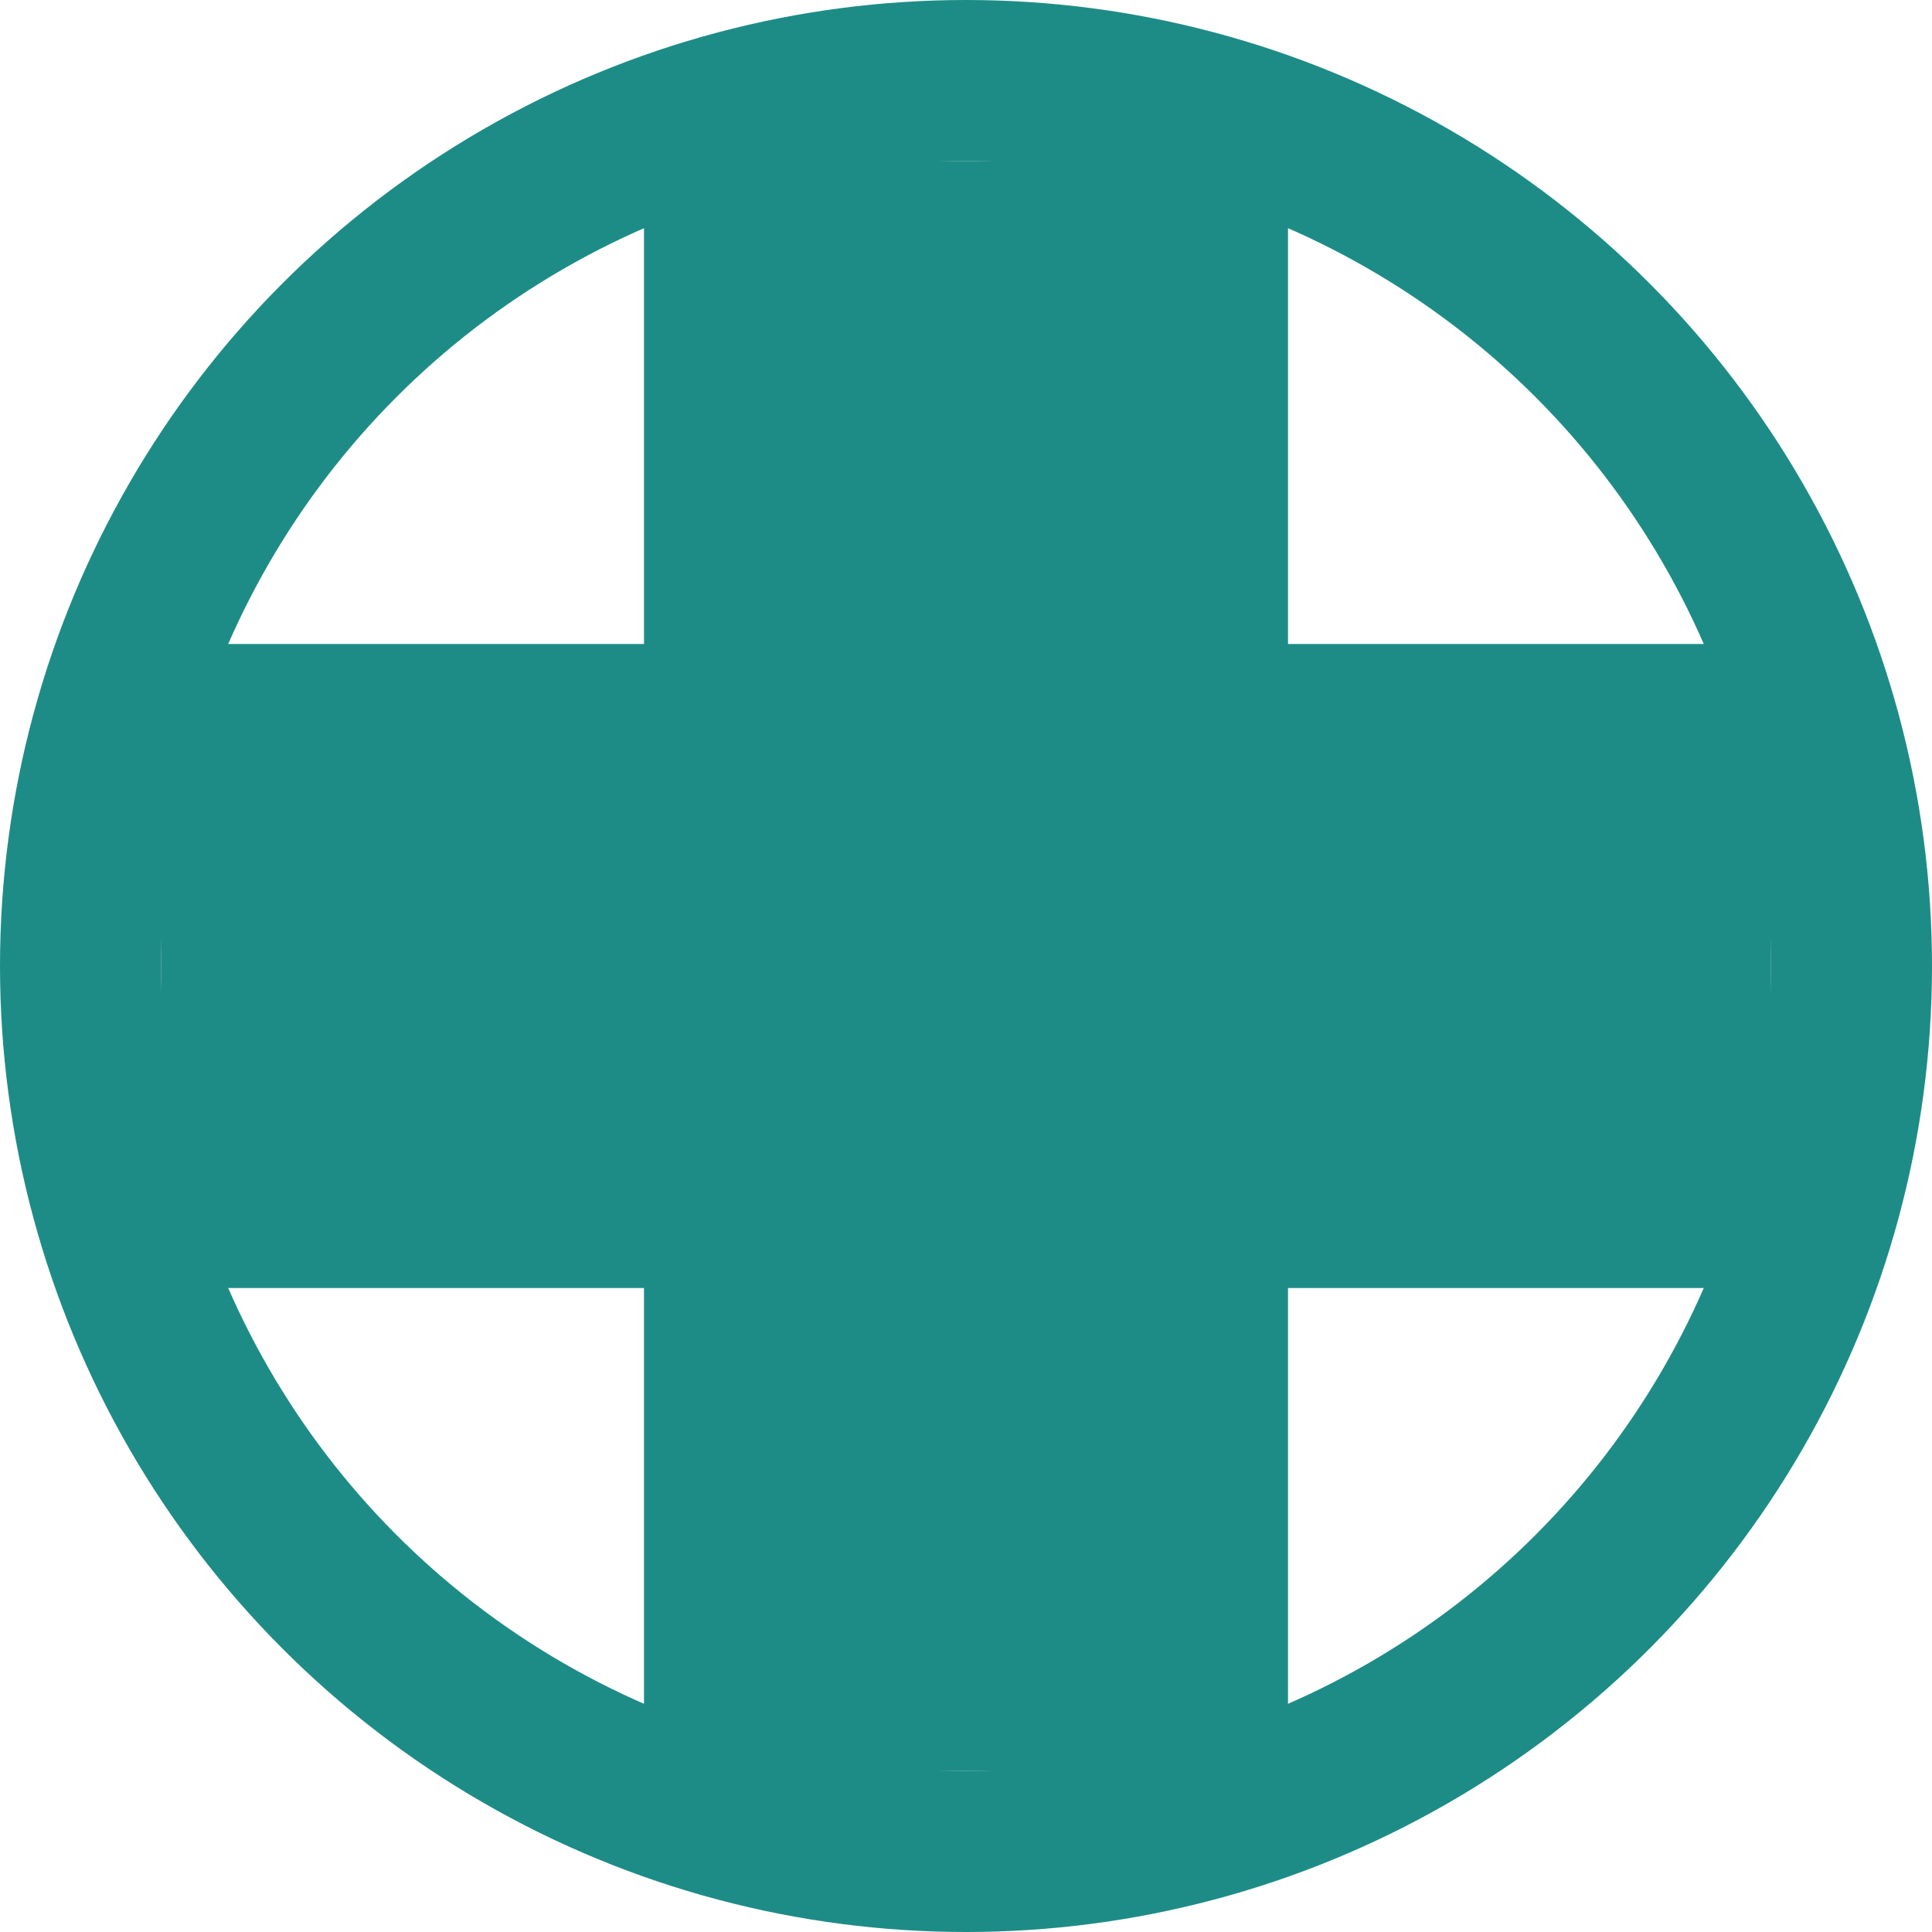 <?xml version="1.0" encoding="UTF-8"?> <svg xmlns="http://www.w3.org/2000/svg" width="12" height="12" viewBox="0 0 12 12" fill="none"><rect x="4" y="1" width="4" height="10" fill="#1E8C86"></rect><rect x="11" y="4" width="4" height="10" transform="rotate(90 11 4)" fill="#1E8C86"></rect><circle cx="6" cy="6" r="5.5" stroke="#1E8C86"></circle></svg> 